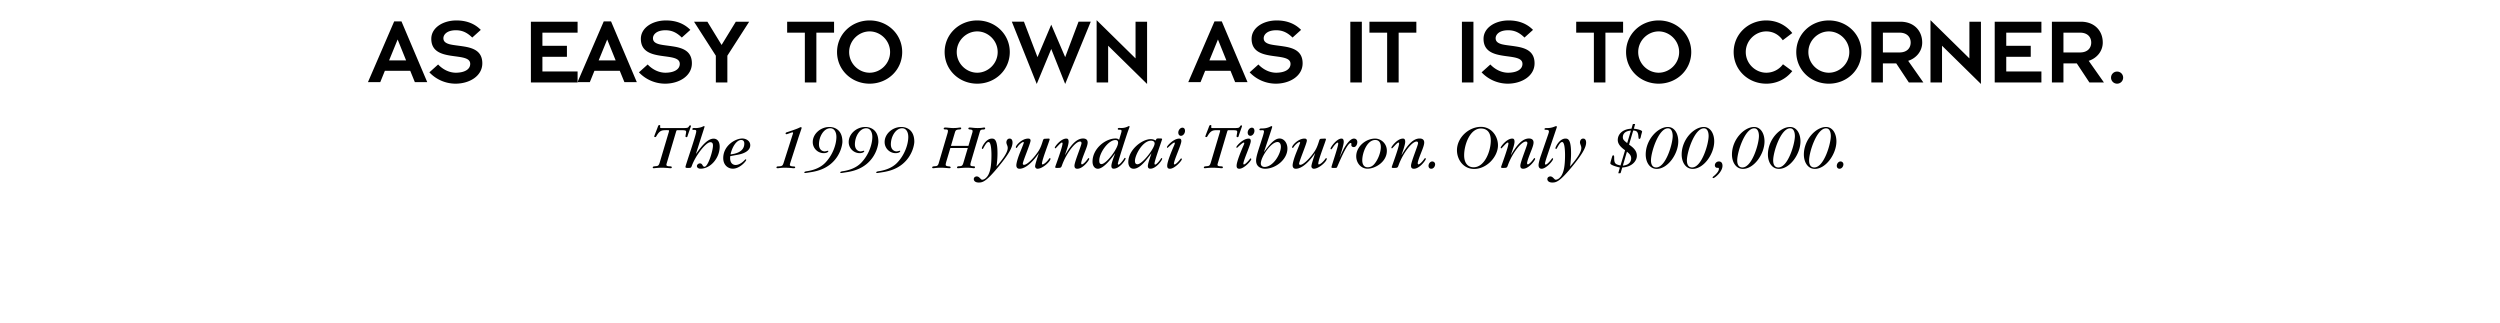 <svg xmlns="http://www.w3.org/2000/svg" width="468" height="60.5"><path fill="#fff" fill-rule="evenodd" d="M0 0h468v60.5H0V0"/><path d="m77.66 15.379-.863-2.125h-4.75l-.863 2.125h-2.305l4.91-11.371h1.367l4.824 11.37zM74.438 7.39l-1.602 3.921h3.187zm10.835 8.274a6.758 6.758 0 0 1-4.894-2.121l1.637-1.473c.863.914 2.05 1.543 3.347 1.543 1.582-.015 2.66-.61 2.66-1.652 0-.613-.43-.918-1.113-1.117-.683-.196-1.586-.27-2.504-.414-1.816-.285-3.668-.828-3.668-3.164 0-2.051 2.14-3.438 4.715-3.438 1.871 0 3.399.594 4.55 1.766l-1.6 1.437c-1.044-1.027-1.981-1.367-3.06-1.367-1.706 0-2.34.844-2.34 1.492 0 .614.435.918 1.118 1.117.684.18 1.582.25 2.5.395 1.817.27 3.668.809 3.668 3.184 0 2.394-2.426 3.812-5.016 3.812m14.11-.23V4.063h8.742v2.05h-6.586v2.465h4.59v2.05h-4.59v2.755h6.586v2.05h-8.742"/><path d="m116.89 15.379-.867-2.125h-4.746l-.863 2.125h-2.305l4.91-11.371h1.368l4.824 11.37zm-3.222-7.988-1.602 3.922h3.188zm10.836 8.273a6.758 6.758 0 0 1-4.895-2.121l1.637-1.473c.863.914 2.05 1.543 3.344 1.543 1.586-.015 2.664-.61 2.664-1.652 0-.613-.434-.918-1.113-1.117-.688-.196-1.586-.27-2.504-.414-1.817-.285-3.668-.828-3.668-3.164 0-2.051 2.14-3.438 4.71-3.438 1.872 0 3.403.594 4.555 1.766l-1.601 1.437c-1.043-1.027-1.98-1.367-3.059-1.367-1.71 0-2.34.844-2.34 1.492 0 .614.43.918 1.118 1.117.683.18 1.582.25 2.5.395 1.816.27 3.668.809 3.668 3.184 0 2.394-2.426 3.812-5.016 3.812m11.656-5.234v5.004h-2.156V10.43l-4.082-6.367h2.5l2.66 4.351 2.664-4.351h2.5l-4.086 6.367m16.664-4.317v9.32h-2.156v-9.32h-3.313v-2.05h8.782v2.05h-3.313m9.969 9.551c-3.398 0-6.098-2.59-6.098-5.918 0-3.328 2.7-5.918 6.098-5.918 3.398 0 6.098 2.59 6.098 5.918 0 3.328-2.7 5.918-6.098 5.918zm0-9.785c-2.016 0-3.832 1.691-3.832 3.867 0 2.18 1.816 3.867 3.832 3.867s3.832-1.687 3.832-3.867c0-2.176-1.816-3.867-3.832-3.867m20.141 9.785c-3.399 0-6.098-2.59-6.098-5.918 0-3.328 2.7-5.918 6.098-5.918 3.402 0 6.097 2.59 6.097 5.918 0 3.328-2.695 5.918-6.097 5.918zm0-9.785c-2.016 0-3.832 1.691-3.832 3.867 0 2.18 1.816 3.867 3.832 3.867 2.015 0 3.832-1.687 3.832-3.867 0-2.176-1.817-3.867-3.832-3.867m16.468 9.84-2.609-6.547-2.715 6.547-4.66-11.656h2.266l2.535 6.636 2.574-6.078 2.61 6.078 2.5-6.637h2.285l-4.786 11.657m8.043-7.16v6.875h-2.156V3.774l7.285 7.16V4.063h2.16v11.656l-7.289-7.16m23.774 6.82-.864-2.125h-4.75l-.863 2.125h-2.3l4.91-11.371h1.367l4.82 11.37zM228 7.39l-1.602 3.921h3.184zm10.832 8.274a6.764 6.764 0 0 1-4.894-2.121l1.636-1.473c.863.914 2.055 1.543 3.348 1.543 1.582-.015 2.664-.61 2.664-1.652 0-.613-.434-.918-1.117-1.117-.684-.196-1.582-.27-2.5-.414-1.817-.285-3.668-.828-3.668-3.164 0-2.051 2.137-3.438 4.71-3.438 1.872 0 3.403.594 4.552 1.766l-1.598 1.437c-1.047-1.027-1.98-1.367-3.063-1.367-1.707 0-2.336.844-2.336 1.492 0 .614.43.918 1.114 1.117.683.18 1.586.25 2.504.395 1.812.27 3.668.809 3.668 3.184 0 2.394-2.43 3.812-5.02 3.812m13.949-.23V4.063h2.156v11.37h-2.156m9.047-9.32v9.32h-2.156v-9.32h-3.313v-2.05h8.782v2.05h-3.313m11.844 9.321V4.063h2.156v11.37h-2.156m8.578.231a6.764 6.764 0 0 1-4.895-2.121l1.637-1.473c.867.914 2.055 1.543 3.348 1.543 1.582-.015 2.664-.61 2.664-1.652 0-.613-.434-.918-1.117-1.117-.684-.196-1.582-.27-2.5-.414-1.817-.285-3.668-.828-3.668-3.164 0-2.051 2.14-3.438 4.71-3.438 1.872 0 3.4.594 4.551 1.766l-1.597 1.437c-1.043-1.027-1.98-1.367-3.059-1.367-1.71 0-2.34.844-2.34 1.492 0 .614.43.918 1.114 1.117.683.18 1.586.25 2.504.395 1.816.27 3.668.809 3.668 3.184 0 2.394-2.43 3.812-5.02 3.812m18.285-9.551v9.32h-2.16v-9.32h-3.309v-2.05h8.778v2.05h-3.309m9.969 9.551c-3.402 0-6.102-2.59-6.102-5.918 0-3.328 2.7-5.918 6.102-5.918 3.398 0 6.098 2.59 6.098 5.918 0 3.328-2.7 5.918-6.098 5.918zm0-9.785c-2.016 0-3.832 1.691-3.832 3.867 0 2.18 1.816 3.867 3.832 3.867 2.012 0 3.832-1.687 3.832-3.867 0-2.176-1.82-3.867-3.832-3.867m20.136 9.785c-3.398 0-6.097-2.59-6.097-5.918 0-3.328 2.7-5.918 6.098-5.918 1.82 0 3.582.738 4.875 2.356l-1.782 1.351c-.734-1.062-1.832-1.656-3.093-1.656-2.012 0-3.832 1.691-3.832 3.867 0 2.18 1.82 3.867 3.832 3.867a3.87 3.87 0 0 0 3.132-1.582l1.743 1.278c-1.293 1.62-3.055 2.355-4.875 2.355m11.719 0c-3.4 0-6.098-2.59-6.098-5.918 0-3.328 2.699-5.918 6.097-5.918 3.403 0 6.102 2.59 6.102 5.918 0 3.328-2.7 5.918-6.102 5.918zm0-9.785c-2.016 0-3.833 1.691-3.833 3.867 0 2.18 1.817 3.867 3.832 3.867 2.016 0 3.832-1.687 3.832-3.867 0-2.176-1.816-3.867-3.832-3.867m14.977 9.555-2.36-3.563h-2.5v3.563h-2.16V4.063h5.418c2.536 0 4.102 1.671 4.102 3.902 0 1.637-1.117 2.933-2.625 3.422l2.84 4.047zm-1.766-9.32h-3.093V9.82h3.093c1.457 0 2.106-.863 2.106-1.855 0-.988-.649-1.852-2.106-1.852m7.977 2.446v6.875h-2.16V3.774l7.285 7.16V4.063h2.16v11.656l-7.285-7.16m9.863 6.875V4.063h8.742v2.05h-6.582v2.465h4.586v2.05h-4.586v2.755h6.582v2.05h-8.742m17.723.001-2.356-3.563h-2.5v3.563h-2.16V4.063h5.414c2.54 0 4.106 1.671 4.106 3.902 0 1.637-1.117 2.933-2.63 3.422l2.845 4.047zm-1.762-9.32h-3.094V9.82h3.094c1.457 0 2.106-.863 2.106-1.855 0-.988-.649-1.852-2.106-1.852m6.949 9.551c-.629 0-1.132-.5-1.132-1.133 0-.629.503-1.133 1.132-1.133.63 0 1.133.504 1.133 1.133 0 .633-.504 1.133-1.133 1.133m-271.113 9.027c.035-.144.035-.156.035-.214 0-.11-.047-.11-.539-.11-.851 0-1.222.086-1.812 1.094-.094.18-.168.203-.239.203-.058 0-.18-.023-.18-.121 0-.11.614-1.605.684-1.836.07-.18.117-.297.285-.297.063 0 .157.012.157.156 0 .024-.024.192-.024.227 0 .18.047.18.446.18h3.488c1.152 0 1.285 0 1.465-.325.093-.168.18-.18.226-.18.098 0 .145.048.145.122 0 .105-.54 1.523-.613 1.82-.059.254-.141.266-.227.266-.18 0-.18-.133-.18-.18 0-.11.121-.648.121-.77 0-.359-.132-.359-1.582-.359-.23 0-.23.047-.359.48l-1.586 5.348c-.094.313-.168.555-.168.649 0 .215.219.277.602.289.285.012.406.035.406.191 0 .168-.168.168-.227.168-.156 0-.851-.094-1.668-.094-.84 0-1.32.094-1.5.094-.093 0-.168-.047-.168-.144 0-.18.168-.203.672-.25.301-.04.457-.086.637-.684l1.703-5.723m5.093 4.043.028.036c1.125-1.618 2.219-2.817 3.274-2.817.394 0 1.136.238 1.125 1.547-.024 2.063-1.692 4.078-3.586 4.078-.383 0-.68-.195-.68-.492 0-.277.32-.504.55-.504.563 0 .454.633.876.633.66 0 1.582-2.985 1.582-3.969 0-.598-.313-.625-.492-.625-.84 0-2.77 2.508-3.454 4.39-.144.395-.168.423-.683.423-.387 0-.516 0-.516-.207 0-.274 2.016-5.985 2.016-6.641 0-.277-.156-.277-.528-.277-.168 0-.207-.059-.207-.133 0-.215.254-.215.364-.215l.273.012c.445.011 1.055-.145 1.235-.243.12-.058.242-.117.3-.117.11 0 .121.059.121.106 0 .05-.578 1.812-.757 2.375l-.84 2.64m6.409.493c-.026.214-.026.3-.026.37 0 1.176.78 1.286 1.007 1.286.215 0 .805-.04 1.56-.77.265-.265.288-.289.347-.289.074 0 .097.063.097.121 0 .203-1.187 1.633-2.496 1.633-.898 0-1.808-.66-1.808-1.98 0-2.352 2.277-3.672 3.562-3.672.668 0 1.496.422 1.496 1.261 0 1.293-1.808 1.692-2.3 1.774zm2.626-2.352c0-.11 0-.672-.578-.672-.887 0-1.711 1.332-2 2.7.828-.098 2.578-.423 2.578-2.028m8.672 3.418c-.094.312-.145.445-.145.562 0 .133.086.254.516.29.433.035.48.035.48.168 0 .18-.191.18-.273.18-.266 0-.637-.095-1.754-.095-.637 0-1.078.094-1.234.094-.11 0-.239 0-.239-.144 0-.192.239-.203.36-.203.754-.024.812-.145 1.008-.754l1.664-5.22a.913.913 0 0 0 .074-.3c0-.058-.035-.094-.11-.094-.191 0-.96.348-1.152.348-.094 0-.14-.086-.14-.145 0-.156.156-.203.406-.277.058-.023 1.488-.48 1.992-.719.152-.07.371-.18.453-.18.11 0 .156.083.156.145 0 .07-.539 1.594-.633 1.906l-1.43 4.438m7.513.395c-1.176.972-2.473 1.332-3.59 1.523-.407.062-1.09.18-1.211.18-.059 0-.156-.047-.156-.118 0-.144.347-.207.542-.23 1.2-.18 2.48-.637 3.38-1.57 1.43-1.477 2.09-3.489 2.09-4.832 0-.903-.387-1.633-1.153-1.633-1.2 0-2.11 1.547-2.11 3.012 0 .851.477 1.32 1.102 1.32.082 0 .55-.121.55-.121.063 0 .099.023.099.082 0 .18-.36.37-.887.37a2.065 2.065 0 0 1-2.028-2.097c0-1.484 1.438-2.804 3.118-2.804.238 0 2.433 0 2.433 2.78 0 .372-.261 2.544-2.18 4.137m6.727.001c-1.176.972-2.469 1.332-3.586 1.523-.406.062-1.09.18-1.21.18-.06 0-.157-.047-.157-.118 0-.144.348-.207.539-.23 1.2-.18 2.484-.637 3.383-1.57 1.43-1.477 2.086-3.489 2.086-4.832 0-.903-.383-1.633-1.149-1.633-1.199 0-2.113 1.547-2.113 3.012 0 .851.48 1.32 1.106 1.32.082 0 .55-.121.55-.121.059 0 .094.023.094.082 0 .18-.36.37-.887.37a2.064 2.064 0 0 1-2.023-2.097c0-1.484 1.437-2.804 3.117-2.804.238 0 2.434 0 2.434 2.78 0 .372-.266 2.544-2.184 4.137m6.731.001c-1.176.972-2.47 1.332-3.586 1.523-.41.062-1.09.18-1.211.18-.063 0-.157-.047-.157-.118 0-.144.348-.207.54-.23 1.199-.18 2.484-.637 3.382-1.57 1.426-1.477 2.086-3.489 2.086-4.832 0-.903-.383-1.633-1.152-1.633-1.2 0-2.11 1.547-2.11 3.012 0 .851.481 1.32 1.102 1.32.086 0 .555-.121.555-.121.058 0 .093.023.093.082 0 .18-.359.37-.886.37a2.067 2.067 0 0 1-2.028-2.097c0-1.484 1.442-2.804 3.122-2.804.238 0 2.433 0 2.433 2.78 0 .372-.266 2.544-2.183 4.137m8.933-2.984-.777 2.602c-.012.058-.098.36-.098.515 0 .133.035.278.567.325.082 0 .359.035.359.18 0 .132-.133.167-.203.167-.254 0-.938-.094-1.621-.094-.887 0-1.235.094-1.426.094-.063 0-.203 0-.203-.144 0-.18.164-.203.62-.239.204-.023.446-.035.59-.527l1.665-5.648c.05-.168.074-.313.074-.434 0-.266-.254-.266-.41-.266-.32 0-.383-.046-.383-.152 0-.145.145-.207.289-.207.285 0 1.02.098 1.45.098.886 0 1.058-.098 1.366-.098.11 0 .168.027.168.145 0 .167-.14.203-.285.214-.554.04-.746.063-.898.59l-.735 2.48h3.274l.695-2.347c.051-.133.086-.324.086-.422 0-.215-.238-.273-.433-.285-.192-.016-.36-.04-.36-.195 0-.094.086-.18.254-.18.336 0 .766.098 1.484.098.852 0 1.02-.098 1.227-.098.047 0 .18 0 .18.145 0 .23-.254.23-.387.23-.504.012-.55.191-.645.527l-1.68 5.684a1.756 1.756 0 0 0-.062.383c0 .12.04.254.48.277.29.012.384.035.384.18 0 .191-.168.191-.239.191-.093 0-.48-.094-1.285-.094-.836 0-1.414.094-1.629.094-.11 0-.203-.012-.203-.133 0-.203.191-.238.395-.238.48-.012.636-.086.804-.672l.817-2.746h-3.266m8.664 3.442c.707-.84 2.074-2.446 2.074-3.43a1.36 1.36 0 0 0-.12-.55c-.122-.325-.133-.411-.133-.517 0-.289.18-.707.601-.707.445 0 .55.407.55.754 0 .922-.788 2.254-2.456 4.293-2.52 3.094-3.145 3.18-3.887 3.18-.637 0-.91-.324-.91-.637 0-.36.324-.504.55-.504.302 0 .47.18.72.434.132.14.203.18.324.18.324 0 .84-.325 1.164-.985.273-.562.55-1.43.55-3.644 0-.254 0-2.426-.538-2.426-.336 0-.614.504-.997 1.176-.023.062-.07.12-.144.12-.035 0-.117-.023-.117-.155 0-.192.742-1.786 1.882-1.786.5 0 1.043.204 1.043 2.77 0 1.055-.109 1.906-.18 2.434h.024m7.86-2.435c0 .024-1.86 2.88-3.586 2.88-.59 0-.59-.555-.59-.625 0-.54.394-1.645.48-1.871.133-.383.922-2.266.922-2.387a.118.118 0 0 0-.117-.121c-.168 0-.77.422-1.117.984-.035.059-.098.121-.156.121-.07 0-.106-.074-.106-.132 0-.36 1.149-1.618 2.313-1.618.277 0 .445.106.445.383 0 .492-1.453 3.887-1.453 4.317 0 .191.144.214.23.214.516 0 1.594-.996 2.504-2.277.336-.48.613-.887 1.008-2.195.074-.227.121-.395.375-.406l.719-.036c.07 0 .191.024.191.141 0 .23-1.441 3.84-1.441 4.547 0 .07.039.156.12.156.071 0 .587-.18 1.223-1.078.075-.098.11-.11.133-.11.035 0 .121.036.121.122 0 .504-1.464 1.87-2.437 1.87a.45.45 0 0 1-.442-.468c0-.336.418-1.594.684-2.387l-.023-.023m4.968.273c.778-1.28 1.883-3.058 3.344-3.058.156 0 .863 0 .863.746 0 .36-.156.851-.504 1.715-.308.804-.707 1.797-.707 2.172 0 .117.063.214.145.214.18 0 .648-.421.984-.902.18-.238.192-.273.262-.273.063 0 .121.07.121.144 0 .238-1.164 1.848-2.23 1.848-.47 0-.54-.3-.54-.578 0-.696 1.32-3.813 1.32-4.211 0-.274-.19-.309-.276-.309-.875 0-2.579 2.196-3.395 4.496-.156.446-.238.446-.973.446-.105 0-.285 0-.285-.157 0-.097 1.38-3.742 1.38-4.425 0-.157-.099-.168-.122-.168-.266 0-1.113 1.09-1.21 1.09-.048 0-.122-.07-.122-.145 0-.18 1.117-1.688 2.172-1.688.191 0 .418.059.418.586 0 .493-.32 1.438-.516 1.98l-.152.454.023.023m9.321-.238c-.516.719-2.086 2.844-3.203 2.844-.575 0-.997-.516-.997-1.332 0-2.434 2.414-4.332 4.305-4.332.434 0 .567.144.66.277l.41-1.367c.012-.047.059-.203.059-.324 0-.227-.168-.227-.492-.227-.07 0-.215 0-.215-.144 0-.192.203-.192.313-.192l.25.012a2.736 2.736 0 0 0 1.367-.3.374.374 0 0 1 .168-.06c.086 0 .109.07.109.118 0 .062-.168.48-.254.722-.082.157-1.941 5.852-1.941 6.211 0 .07.023.168.12.168.25 0 .911-.875 1.079-1.164.023-.035.059-.105.121-.105.012 0 .133.023.133.129 0 .23-1.094 1.898-2.23 1.898-.325 0-.434-.207-.434-.531 0-.563.683-2.266.695-2.277zm-2.532 1.969c.887 0 3.118-2.88 3.118-4.02 0-.48-.383-.48-.504-.48-1.368 0-3.02 2.445-3.02 3.824 0 .23 0 .676.406.676m11.109-4.789c.083 0 .25 0 .25.133 0 .097-1.425 4.03-1.425 4.546 0 .094.023.204.121.204.285 0 .934-.852 1.067-1.102.046-.074.093-.11.144-.11.059 0 .106.048.106.11 0 .297-1.137 1.871-2.208 1.871-.128 0-.476 0-.476-.504 0-.3.215-.996.32-1.308l.242-.72c.024-.062.082-.253.094-.3l-.023-.023a4.01 4.01 0 0 1-.274.382c-.851 1.106-1.922 2.485-3.023 2.485-.672 0-.996-.578-.996-1.25 0-2.29 2.566-4.293 4.187-4.293.348 0 .598.086.719.156 0 0 .156.082.191.082.047 0 .098-.105.11-.152.058-.168.129-.219.476-.219zm-4.366 4.824c.902 0 3.214-2.977 3.214-3.898 0-.48-.527-.516-.671-.516-1.582 0-3.012 2.687-3.012 3.789 0 .156 0 .625.469.625m6.828-.11c0 .075.035.145.11.145.284 0 1.007-.851 1.112-1.02.024-.035.075-.109.133-.109.059 0 .133.063.133.133 0 .3-1.344 1.8-2.23 1.8-.399 0-.516-.206-.516-.566 0-.753.84-2.757 1.234-3.668.11-.253.192-.421.192-.554 0-.024 0-.117-.094-.117-.254 0-1.238.996-1.262.996-.058 0-.12-.063-.12-.133 0-.227 1.237-1.606 2.316-1.606.359 0 .382.297.382.477 0 .648-1.39 3.598-1.39 4.223zm1.32-5.218c-.398 0-.504-.371-.504-.61 0-.406.336-.91.766-.91.492 0 .492.504.492.61 0 .433-.336.91-.754.91m7.293-.731c.035-.144.035-.156.035-.214 0-.11-.047-.11-.539-.11-.851 0-1.223.086-1.812 1.094-.094.18-.164.203-.239.203-.058 0-.18-.023-.18-.121 0-.11.614-1.605.684-1.836.07-.18.121-.297.29-.297.058 0 .156.012.156.156 0 .024-.028.192-.028.227 0 .18.051.18.446.18h3.492c1.148 0 1.281 0 1.46-.325.098-.168.18-.18.227-.18.098 0 .145.048.145.122 0 .105-.54 1.523-.61 1.82-.062.254-.144.266-.23.266-.18 0-.18-.133-.18-.18 0-.11.121-.648.121-.77 0-.359-.132-.359-1.582-.359-.23 0-.23.051-.359.48l-1.586 5.352c-.094.309-.168.551-.168.645 0 .215.219.277.602.289.289.012.406.035.406.191 0 .168-.168.168-.227.168-.156 0-.851-.094-1.668-.094-.84 0-1.316.094-1.5.094-.093 0-.168-.047-.168-.144 0-.18.168-.203.672-.25.301-.04.457-.086.637-.684l1.703-5.723m4.383 5.949c0 .075.035.145.105.145.29 0 1.008-.851 1.117-1.02.024-.035.07-.109.133-.109.059 0 .13.063.13.133 0 .3-1.345 1.8-2.231 1.8-.395 0-.516-.206-.516-.566 0-.753.84-2.757 1.234-3.668.11-.253.196-.421.196-.55 0-.028 0-.121-.098-.121-.25 0-1.234.996-1.258.996-.062 0-.12-.063-.12-.133 0-.227 1.234-1.606 2.316-1.606.359 0 .382.297.382.477 0 .648-1.39 3.598-1.39 4.223zm1.316-5.218c-.394 0-.504-.371-.504-.61 0-.406.336-.91.77-.91.492 0 .492.504.492.61 0 .433-.336.91-.758.91m2.571 3.012c.945-1.27 1.894-2.508 2.89-2.508.79 0 1.473.77 1.473 1.883 0 2.039-2.196 3.78-4.184 3.78-.55 0-1.68-.241-1.68-1.523 0-.59.25-1.367.446-2.015l.84-2.617c.058-.204.191-.645.191-.813 0-.156-.098-.254-.266-.254-.058 0-.37.024-.382.024-.075 0-.203 0-.203-.13 0-.218.261-.218.62-.218a3.2 3.2 0 0 0 1.465-.371.362.362 0 0 1 .168-.059c.082 0 .133.047.133.145 0 .117-1.355 4.148-1.535 4.652zm3.14-.961c0-.407-.144-.887-.637-.887-1.234 0-3.117 2.82-3.117 4.008 0 .62.574.66.672.66 1.668 0 3.082-2.473 3.082-3.781m6.371 1.237c0 .024-1.86 2.88-3.586 2.88-.586 0-.586-.555-.586-.625 0-.54.395-1.645.48-1.871.13-.383.923-2.266.923-2.387 0-.086-.07-.121-.121-.121-.168 0-.766.422-1.114.984-.035.059-.097.121-.156.121-.07 0-.11-.074-.11-.132 0-.36 1.153-1.618 2.317-1.618.274 0 .442.106.442.383 0 .492-1.45 3.887-1.45 4.317 0 .191.145.214.227.214.515 0 1.598-.996 2.508-2.277.336-.48.61-.887 1.007-2.195.07-.227.122-.395.372-.406l.718-.036c.075 0 .192.024.192.141 0 .23-1.438 3.84-1.438 4.547 0 .07.035.156.121.156.07 0 .586-.18 1.223-1.078.07-.098.105-.11.133-.11.035 0 .117.036.117.122 0 .504-1.46 1.87-2.434 1.87a.45.45 0 0 1-.445-.468c0-.336.422-1.594.684-2.387l-.024-.023m4.684.644c.07-.18.18-.394.238-.527l.348-.719c.07-.156 1.094-2.168 2.039-2.168.324 0 .625.215.625.668 0 .336-.192.926-.672.926-.145 0-.445-.074-.445-.383l.011-.207c0-.14-.07-.18-.12-.18-.755 0-2.458 4.368-2.59 4.57-.06.099-.227.099-.504.099-.465 0-.516 0-.516-.168 0-.18 1.262-3.828 1.262-4.38 0-.034 0-.19-.121-.19-.157 0-.586.456-.864.874-.097.145-.242.383-.336.383-.035 0-.12-.035-.12-.129 0-.265 1.152-1.883 2.05-1.883.266 0 .422.153.422.633 0 .602-.613 2.438-.735 2.758l.028.023m5.156 2.223c-1.195 0-2.11-1.047-2.11-2.328 0-1.777 1.75-3.309 3.552-3.309.996 0 2.183.836 2.183 2.29 0 2.062-2.16 3.347-3.625 3.347zm1.453-5.375c-1.558 0-2.433 2.434-2.433 3.813 0 .504.168 1.297 1.007 1.297.72 0 1.09-.43 1.235-.586.805-.95 1.234-2.329 1.234-3.204 0-.578-.203-1.32-1.043-1.32m4.957 2.781c.778-1.28 1.883-3.058 3.348-3.058.152 0 .86 0 .86.746 0 .36-.153.851-.5 1.715-.313.804-.712 1.797-.712 2.172 0 .117.063.214.145.214.18 0 .648-.421.984-.898.18-.242.192-.277.266-.277.058 0 .117.07.117.144 0 .238-1.16 1.848-2.23 1.848-.465 0-.54-.3-.54-.578 0-.696 1.32-3.813 1.32-4.207 0-.278-.19-.313-.277-.313-.875 0-2.578 2.196-3.394 4.496-.156.446-.238.446-.973.446-.105 0-.285 0-.285-.157 0-.097 1.38-3.742 1.38-4.425 0-.157-.099-.168-.122-.168-.262 0-1.113 1.09-1.211 1.09-.047 0-.117-.07-.117-.145 0-.18 1.113-1.688 2.168-1.688.191 0 .422.059.422.586 0 .493-.325 1.438-.516 1.98l-.156.454.023.023m5.016 2.063c0-.406.312-.824.707-.824.254 0 .527.203.527.539 0 .36-.273.828-.73.828-.301 0-.504-.219-.504-.543m9.808-7.301c1.946 0 3.192 1.715 3.192 3.453 0 2.133-2.086 4.426-4.461 4.426-2.063 0-3.215-1.813-3.215-3.492 0-2.387 2.219-4.387 4.484-4.387zm-3.14 5.324c0 1.512.742 2.243 1.773 2.243 2.075 0 3.215-3.047 3.215-4.989 0-1.297-.515-2.27-1.86-2.27-2.027 0-3.128 3-3.128 5.016m8.781-.086c.781-1.28 1.883-3.058 3.348-3.058.152 0 .863 0 .863.746 0 .36-.156.851-.504 1.715-.312.804-.707 1.797-.707 2.172 0 .117.059.214.145.214.175 0 .644-.421.98-.898.18-.242.192-.277.266-.277.058 0 .12.07.12.144 0 .238-1.163 1.848-2.234 1.848-.464 0-.539-.3-.539-.578 0-.696 1.32-3.813 1.32-4.207 0-.278-.19-.313-.277-.313-.875 0-2.578 2.196-3.394 4.496-.153.446-.238.446-.969.446-.11 0-.289 0-.289-.157 0-.097 1.379-3.742 1.379-4.425 0-.157-.094-.168-.121-.168-.262 0-1.113 1.09-1.211 1.09-.047 0-.117-.07-.117-.145 0-.18 1.113-1.688 2.168-1.688.191 0 .422.059.422.586 0 .493-.325 1.438-.516 1.98l-.156.454.023.023m6.863-.117c-.12.36-.515 1.512-.515 1.774 0 .086.035.168.133.168.296 0 .984-.84 1.152-1.102.035-.05.059-.086.105-.086.063 0 .133.047.133.121 0 .36-1.308 1.848-2.148 1.848-.371 0-.574-.254-.574-.672 0-.422.3-1.418.445-1.813l1.379-4.003c.082-.254.117-.387.117-.504 0-.266-.324-.29-.371-.29-.406-.011-.457-.011-.457-.132 0-.203.207-.203.543-.203.168 0 .695 0 1.328-.266.23-.082.254-.094.289-.094.047 0 .156.035.156.133 0 .047-.011.059-.047.18l-1.668 4.941"/><path d="M293.945 31.145c.711-.84 2.078-2.446 2.078-3.43 0-.192-.039-.336-.12-.55-.122-.325-.133-.411-.133-.517 0-.289.18-.707.601-.707.442 0 .55.407.55.754 0 .922-.792 2.254-2.456 4.293-2.52 3.094-3.145 3.18-3.887 3.18-.637 0-.914-.324-.914-.637 0-.36.324-.504.555-.504.297 0 .465.18.718.434.13.14.204.18.325.18.324 0 .84-.325 1.164-.985.273-.562.55-1.43.55-3.644 0-.254 0-2.426-.539-2.426-.335 0-.613.504-.996 1.176-.027.062-.074.12-.144.12-.035 0-.121-.023-.121-.155 0-.192.746-1.786 1.883-1.786.503 0 1.043.204 1.043 2.77a17.16 17.16 0 0 1-.18 2.434h.023m11.015-4.079c.696.504 1.462 1.079 1.462 2.098 0 .902-.828 2.078-2.735 2.195l-.277.938c-.047.144-.082.144-.37.144-.013 0-.083 0-.083-.039 0-.011 0-.047.012-.07l.273-.973c-.273-.058-1.785-.418-1.785-.777 0-.168.29-1.117.313-1.187.058-.204.093-.313.238-.313.168 0 .168.168.168.527 0 1.055.289 1.164 1.187 1.368l.852-2.844c-.649-.477-1.367-1.078-1.367-1.93 0-1.101.925-2.05 2.566-2.11l.219-.745c.023-.106.035-.141.226-.141.204 0 .227 0 .227.047 0 .023-.012.047-.012.058l-.215.782c.84.093 1.547.297 1.547.55 0 .024-.203.731-.226.876-.075.394-.157.48-.278.48-.156 0-.156-.047-.203-.563-.086-.949-.515-.972-.96-1.007zm-1.163 3.946c1.437-.13 1.558-1.067 1.558-1.367 0-.575-.359-.887-.792-1.247zm1.512-6.57c-1.2.093-1.512.695-1.512 1.246 0 .445.226.625.812 1.101l.7-2.348m2.769 4.497c0-2.817 2.277-5.168 4.149-5.168 1.226 0 1.945 1.222 1.945 2.699 0 2.347-1.957 5.144-4.031 5.144-1.403 0-2.063-1.379-2.063-2.675zm5.05-3.489c0-.277-.05-1.43-.89-1.43-1.75 0-3.175 4.438-3.175 6.012 0 .598.18 1.317.972 1.317 1.797 0 3.094-4.387 3.094-5.899m1.68 3.489c0-2.817 2.277-5.168 4.148-5.168 1.223 0 1.945 1.222 1.945 2.699 0 2.347-1.957 5.144-4.03 5.144-1.403 0-2.063-1.379-2.063-2.675zm5.046-3.489c0-.277-.046-1.43-.886-1.43-1.75 0-3.18 4.438-3.18 6.012 0 .598.184 1.317.973 1.317 1.8 0 3.093-4.387 3.093-5.899m.868 7.891c-.086 0-.121-.059-.121-.121 0-.07.085-.145.097-.157.551-.43 1.078-1.007 1.078-1.437 0-.215-.047-.215-.359-.215-.238 0-.395-.23-.395-.469 0-.41.372-.718.743-.718.683 0 .683.672.683.812 0 1.14-1.453 2.305-1.726 2.305m3.5-4.402c0-2.817 2.28-5.168 4.152-5.168 1.223 0 1.941 1.222 1.941 2.699 0 2.347-1.953 5.144-4.03 5.144-1.403 0-2.063-1.379-2.063-2.675zm5.05-3.489c0-.277-.046-1.43-.886-1.43-1.75 0-3.18 4.438-3.18 6.012 0 .598.18 1.317.973 1.317 1.797 0 3.093-4.387 3.093-5.899m1.68 3.489c0-2.817 2.277-5.168 4.149-5.168 1.226 0 1.945 1.222 1.945 2.699 0 2.347-1.957 5.144-4.031 5.144-1.403 0-2.063-1.379-2.063-2.675zm5.05-3.489c0-.277-.05-1.43-.89-1.43-1.75 0-3.175 4.438-3.175 6.012 0 .598.18 1.317.972 1.317 1.797 0 3.094-4.387 3.094-5.899m1.68 3.489c0-2.817 2.277-5.168 4.148-5.168 1.223 0 1.945 1.222 1.945 2.699 0 2.347-1.957 5.144-4.03 5.144-1.403 0-2.063-1.379-2.063-2.675zm5.046-3.489c0-.277-.046-1.43-.886-1.43-1.75 0-3.18 4.438-3.18 6.012 0 .598.184 1.317.973 1.317 1.8 0 3.093-4.387 3.093-5.899m1.118 5.598c0-.406.312-.824.71-.824.25 0 .528.203.528.539 0 .36-.277.828-.734.828-.297 0-.504-.219-.504-.543"/></svg>

